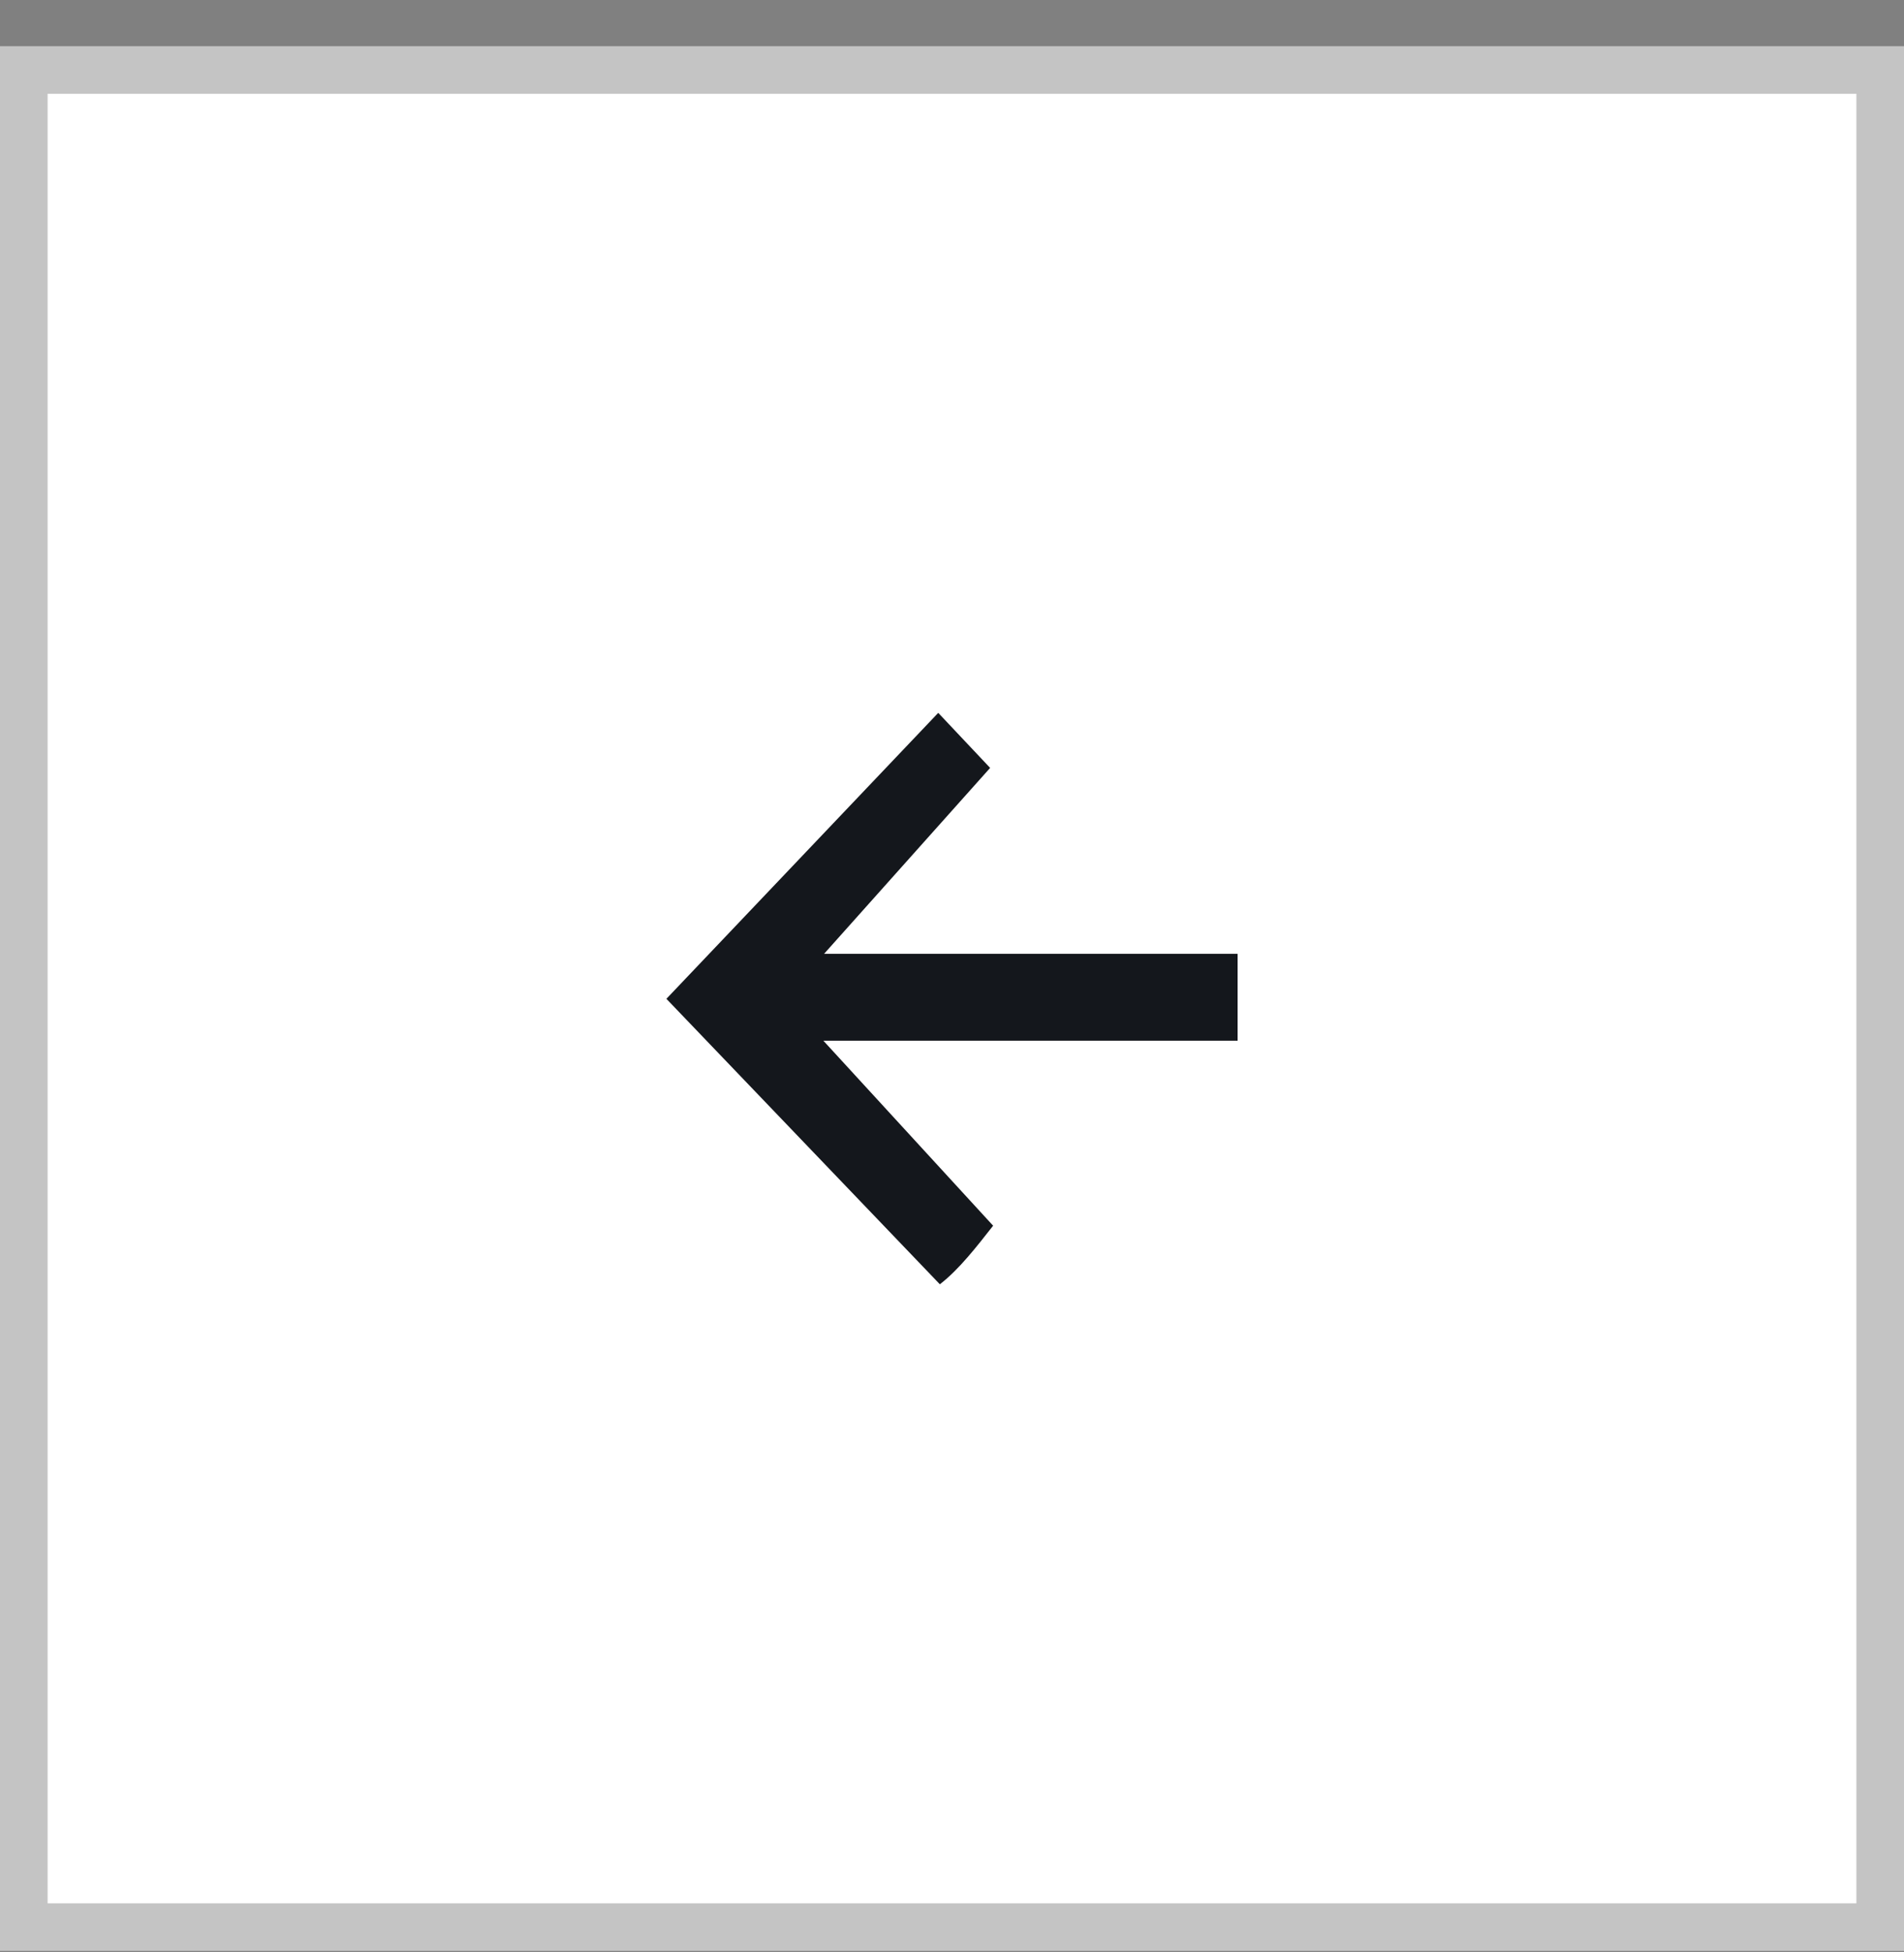 <?xml version="1.0" encoding="UTF-8"?> <svg xmlns="http://www.w3.org/2000/svg" width="40" height="41" viewBox="0 0 40 41" fill="none"><rect x="0" y="0" width="40" height="41" fill="#808080" stroke="none"/><g data-figma-bg-blur-radius="2.30769"><rect x="0.5" y="-0.5" width="39" height="39" transform="matrix(1 8.74228e-08 8.74228e-08 -1 4.37114e-08 39.97)" fill="white"></rect><rect x="0.5" y="-0.5" width="39" height="39" transform="matrix(1 8.74228e-08 8.74228e-08 -1 4.37114e-08 39.97)" stroke="#C4C4C4"></rect><path d="M19.745 26.97C20.153 26.654 20.513 26.185 20.864 25.74C19.682 24.451 18.505 23.169 17.298 21.855L26 21.855L26 20.03L17.313 20.03C18.499 18.701 19.663 17.399 20.801 16.126C20.456 15.761 20.065 15.345 19.711 14.97C17.82 16.958 15.921 18.955 14 20.975C15.893 22.95 17.804 24.944 19.745 26.97Z" fill="#14171C"></path></g><defs><clipPath id="bgblur_0_4011_84_clip_path" transform="translate(0 0)"><rect x="0.5" y="-0.5" width="39" height="39" transform="matrix(1 8.74228e-08 8.74228e-08 -1 4.37114e-08 39.97)"></rect></clipPath></defs></svg> 